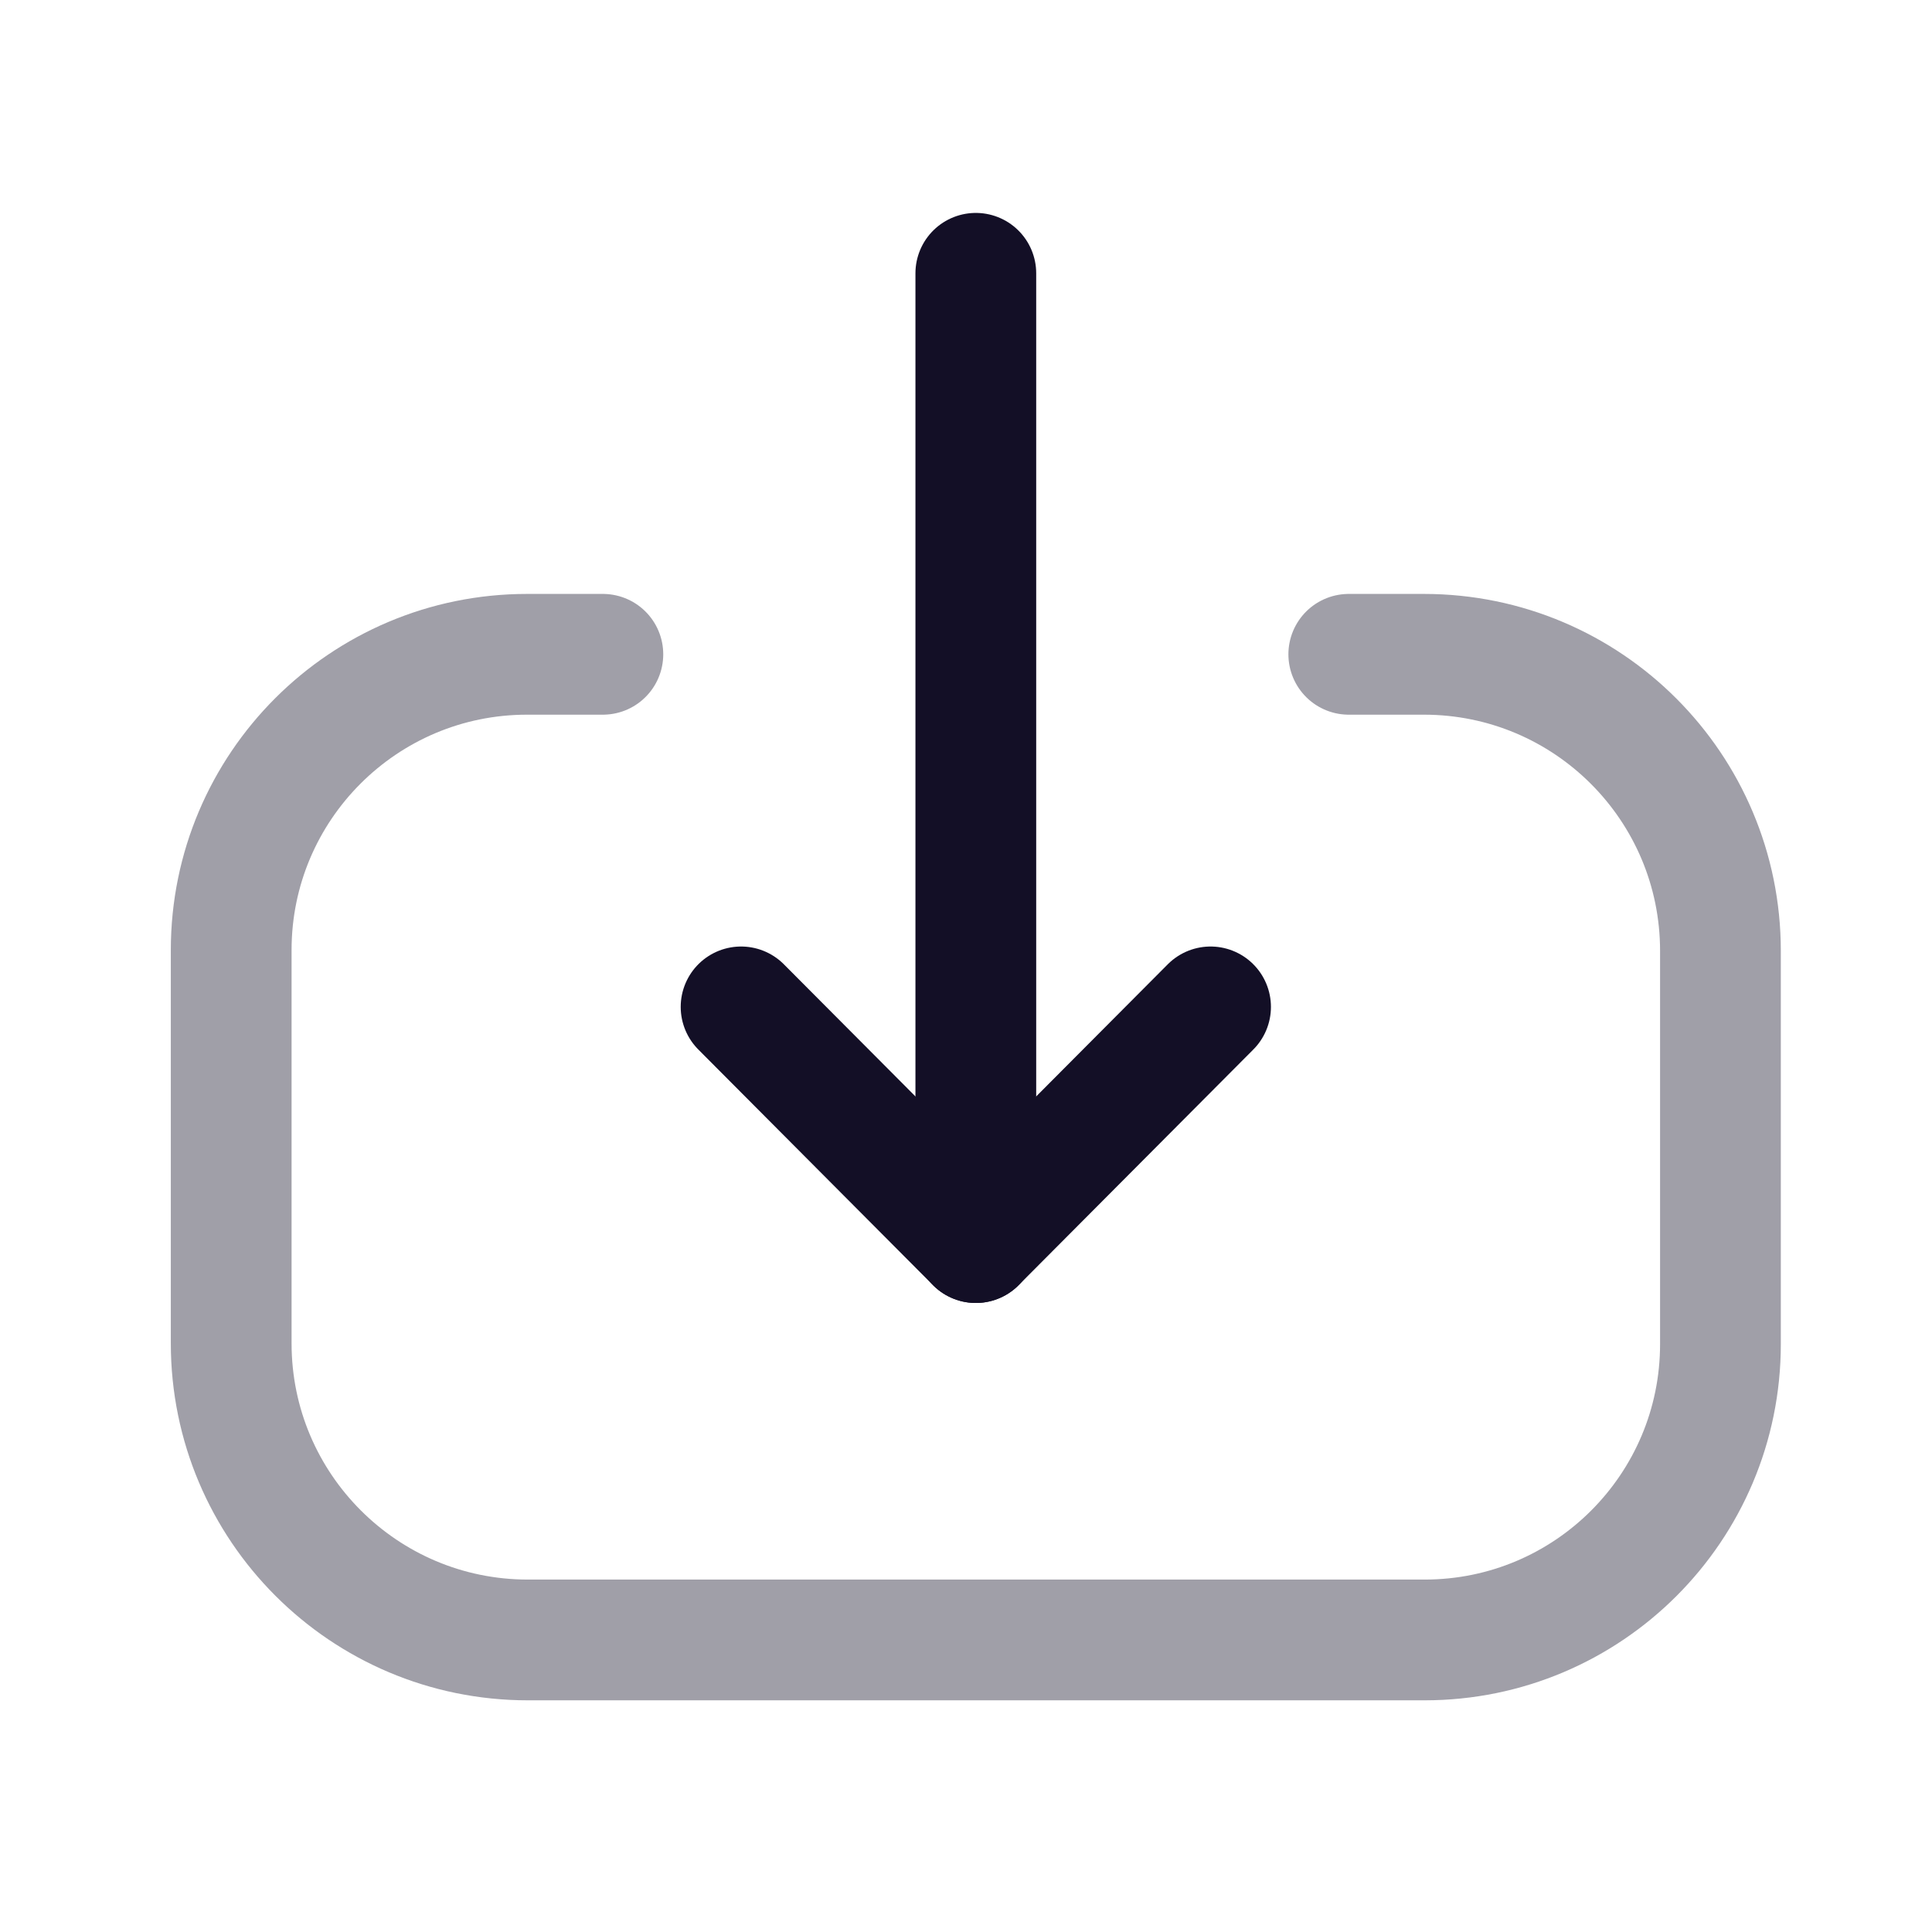 <?xml version="1.0" encoding="utf-8"?>
<svg width="800px" height="800px" viewBox="0 0 24 24" fill="none" xmlns="http://www.w3.org/2000/svg">
<path d="M12.122 15.436L12.122 3.395" stroke="#130F26" stroke-width="1.5" stroke-linecap="round" stroke-linejoin="round"/>
<path d="M15.038 12.508L12.122 15.436L9.206 12.508" stroke="#130F26" stroke-width="1.5" stroke-linecap="round" stroke-linejoin="round"/>
<path opacity="0.4" d="M16.755 8.128H17.688C19.723 8.128 21.372 9.777 21.372 11.813V16.697C21.372 18.727 19.727 20.372 17.697 20.372L6.557 20.372C4.522 20.372 2.872 18.722 2.872 16.687V11.802C2.872 9.773 4.518 8.128 6.547 8.128L7.489 8.128" stroke="#130F26" stroke-width="1.5" stroke-linecap="round" stroke-linejoin="round"/>
</svg>
